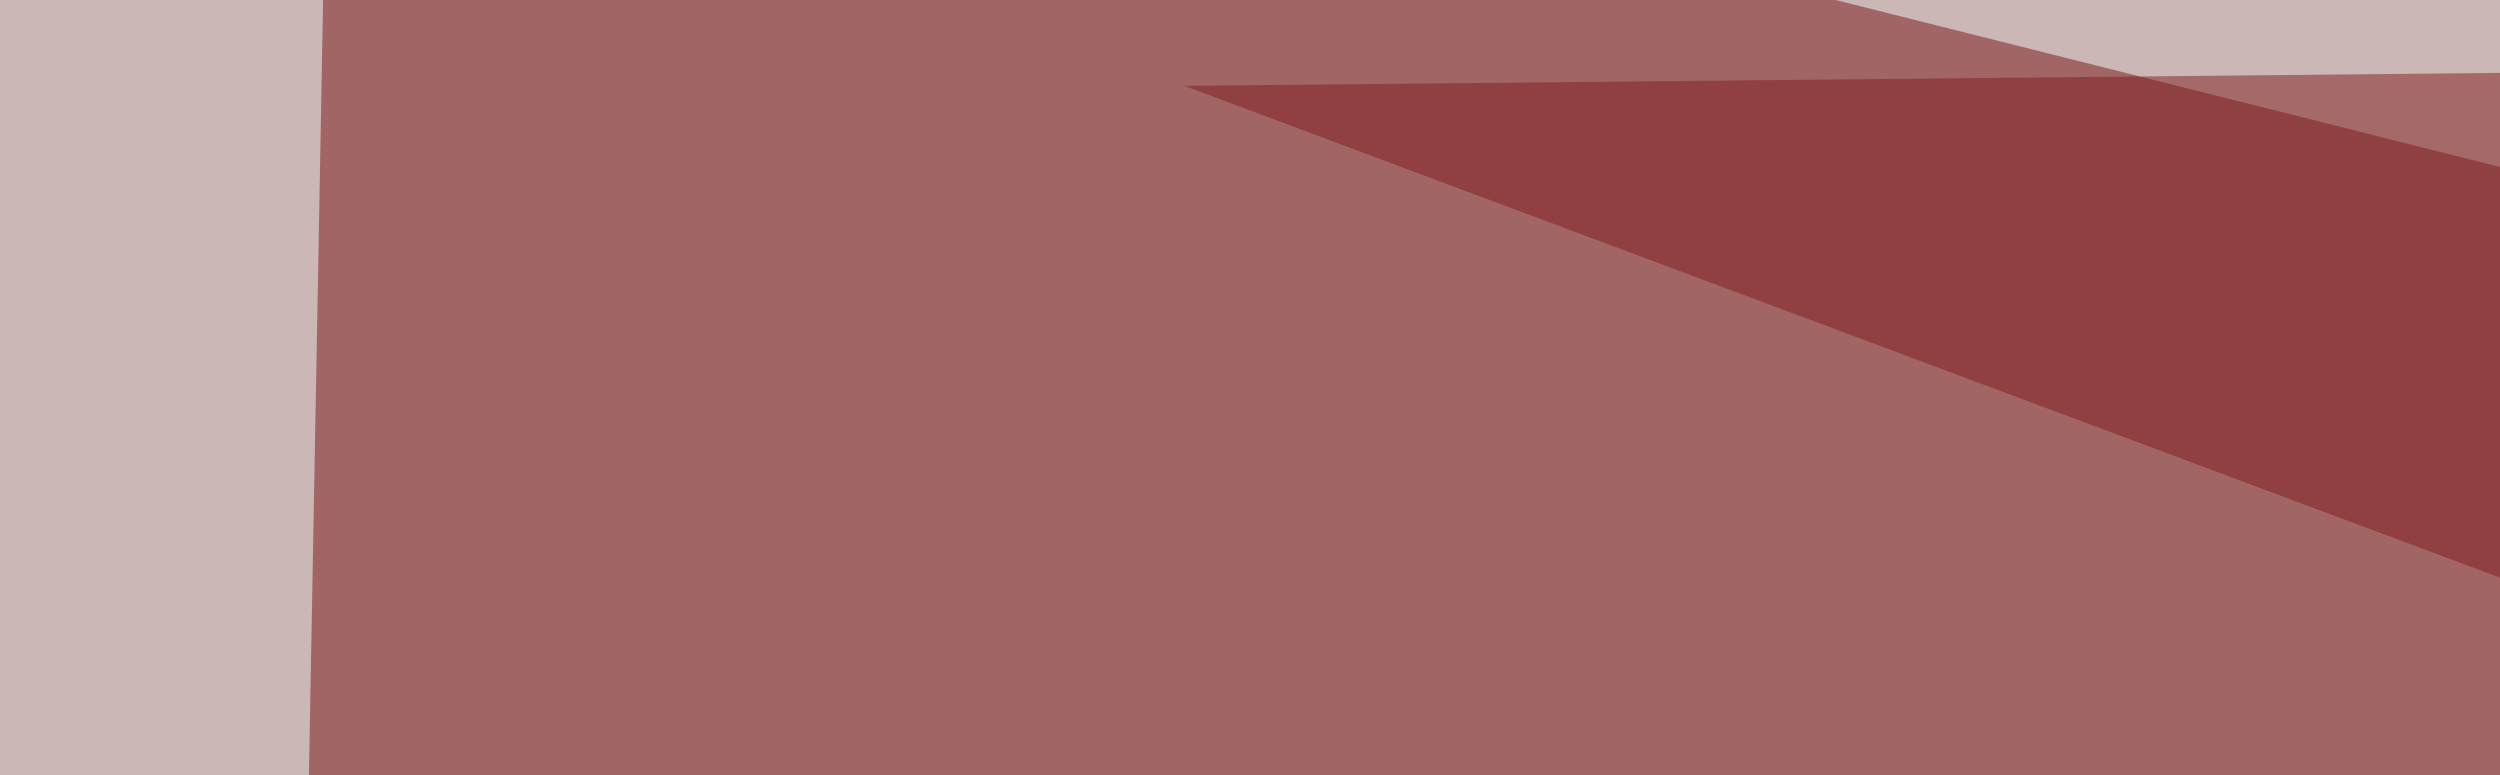 <svg xmlns="http://www.w3.org/2000/svg" width="300" height="93" ><filter id="a"><feGaussianBlur stdDeviation="55"/></filter><rect width="100%" height="100%" fill="#ccb7b7"/><g filter="url(#a)"><g fill-opacity=".5"><path fill="#791417" d="M39.6-45.4l583 146.5-586 17.6z"/><path fill="#fff" d="M-45.4 148l521.5 5.8L24.9 274z"/><path fill="#f3ffff" d="M795.4 7.3L728 274 376.5-45.4z"/><path fill="#811c1e" d="M432.1 118.7l-290-108.4 304.7-3z"/></g></g></svg>
